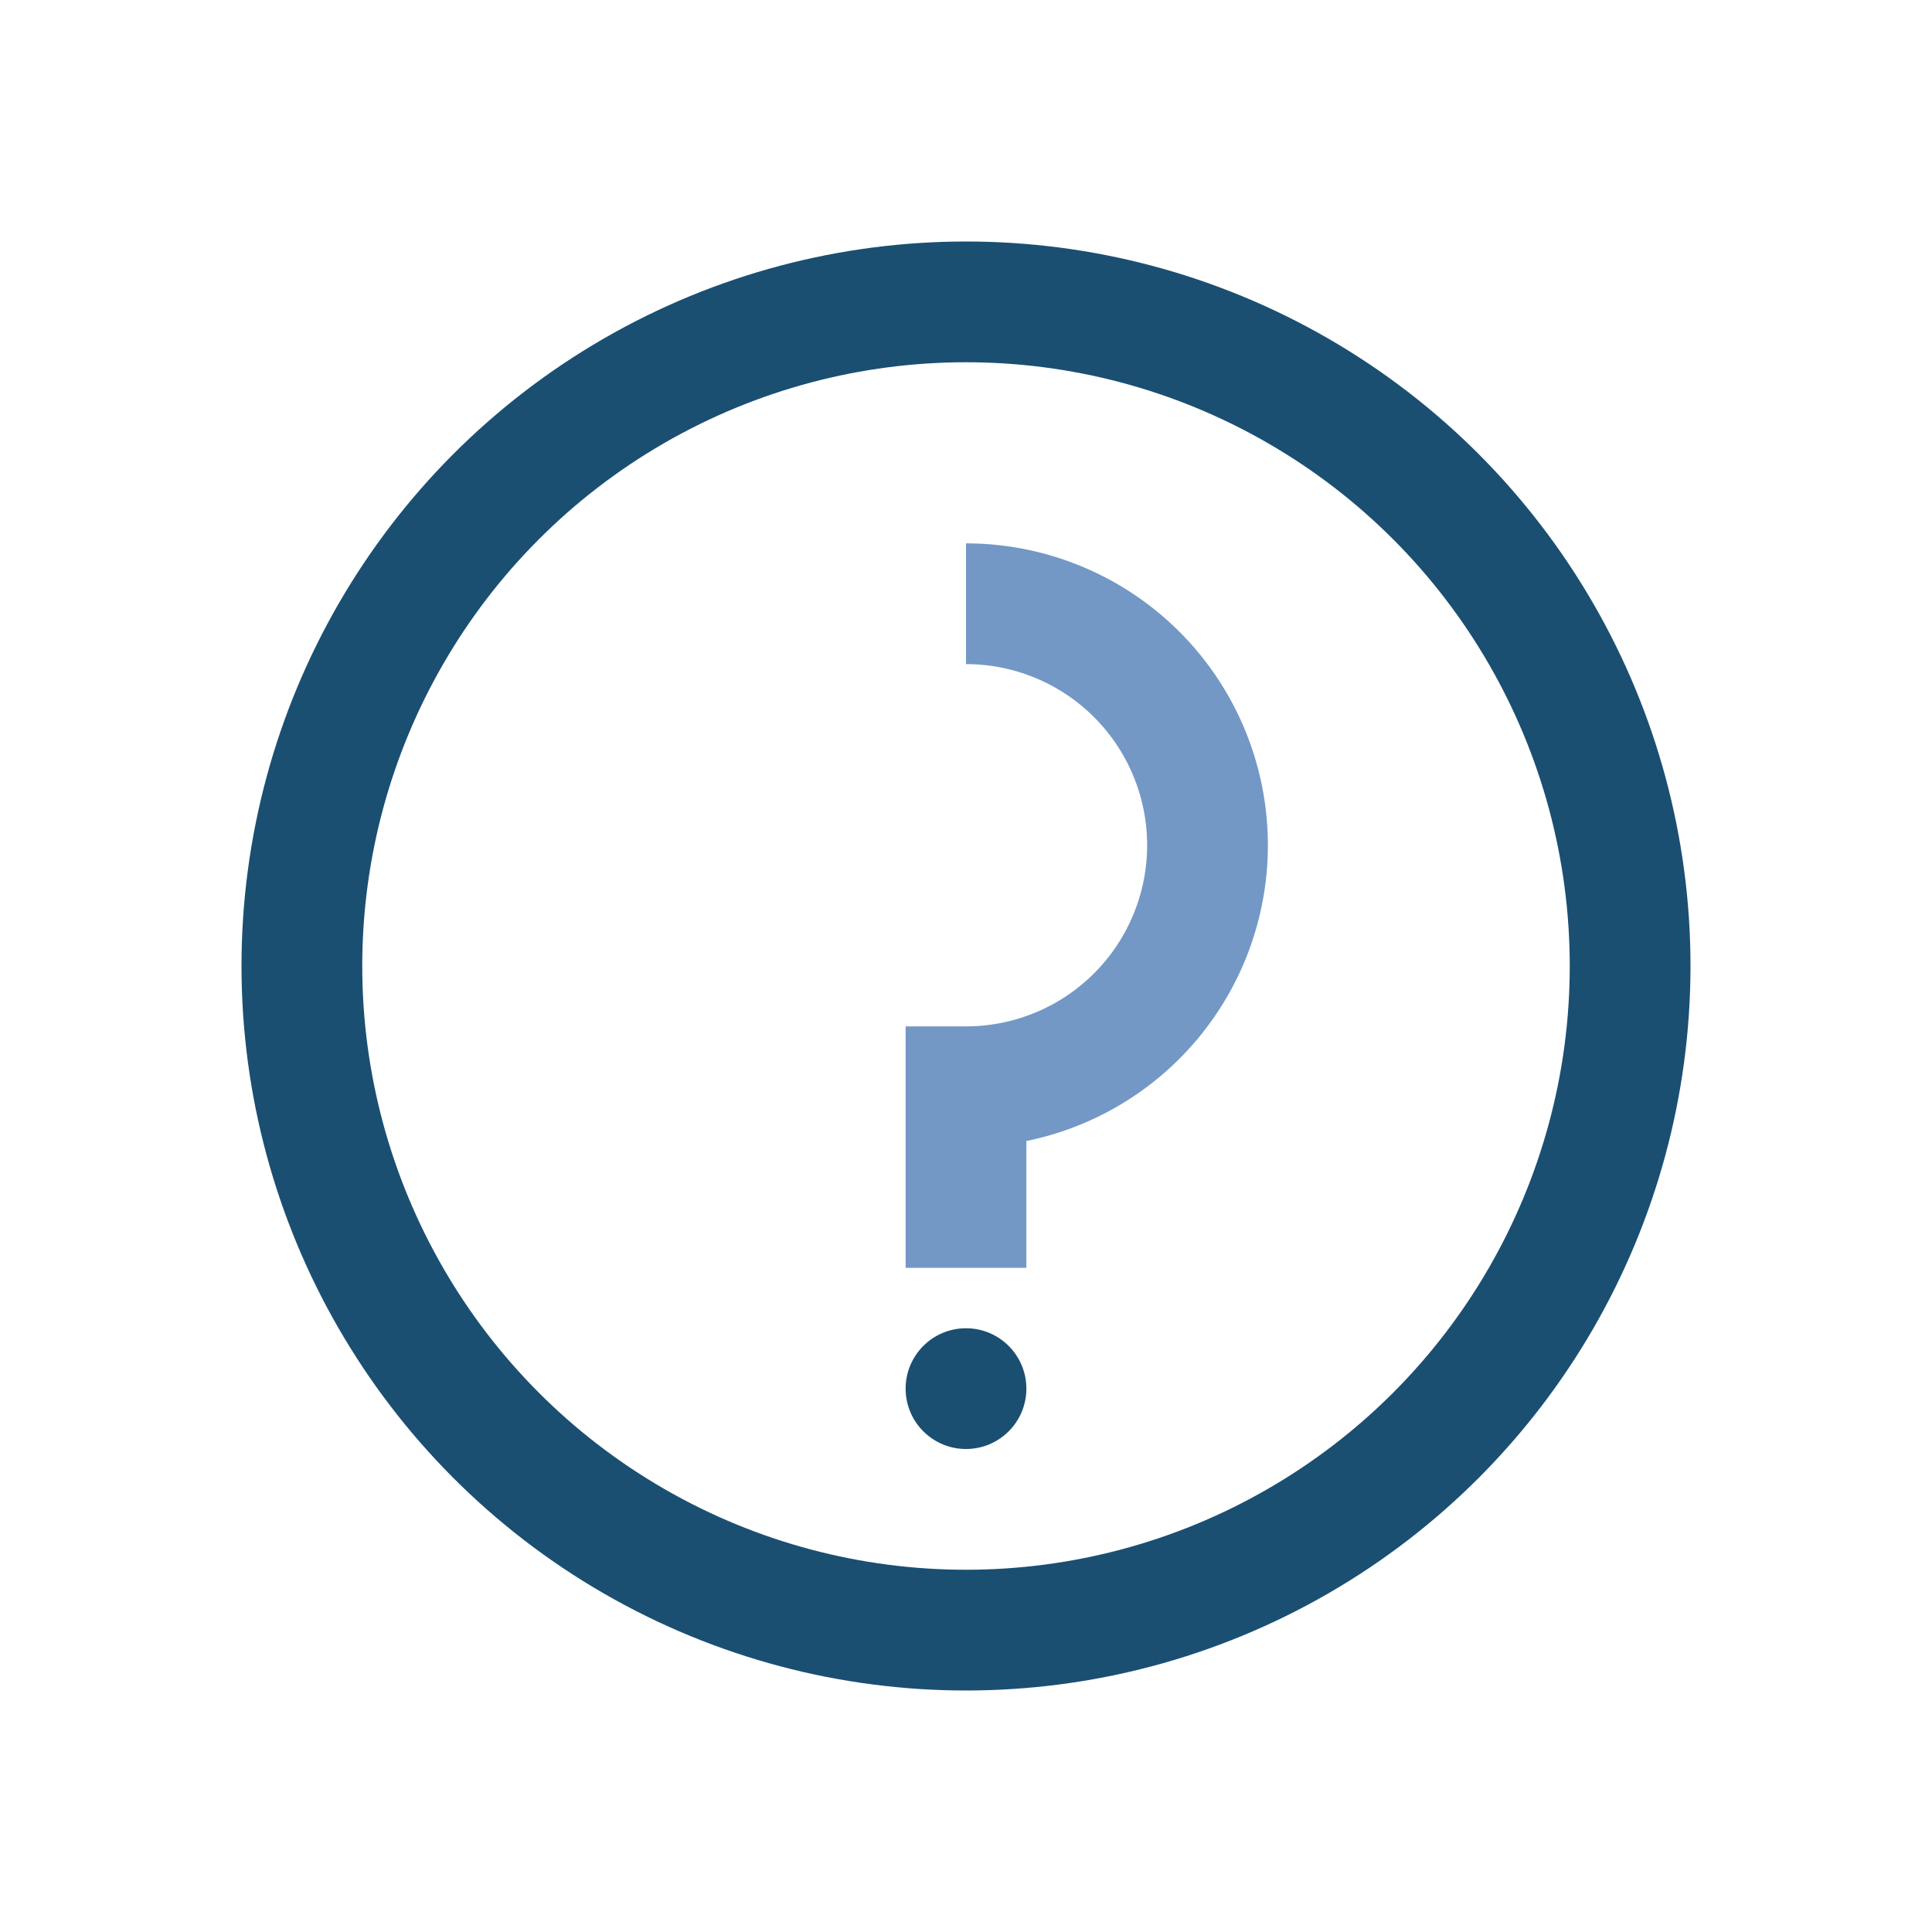 <?xml version="1.0" encoding="UTF-8"?>
<svg xmlns="http://www.w3.org/2000/svg" width="32" height="32" viewBox="0 0 32 32"><circle cx="16" cy="16" r="11" fill="none" stroke="#1A4F72" stroke-width="2"/><path d="M16 10a4 4 0 0 1 0 8v3" stroke="#7398C6" stroke-width="2" fill="none"/><circle cx="16" cy="23" r="1" fill="#1A4F72"/></svg>